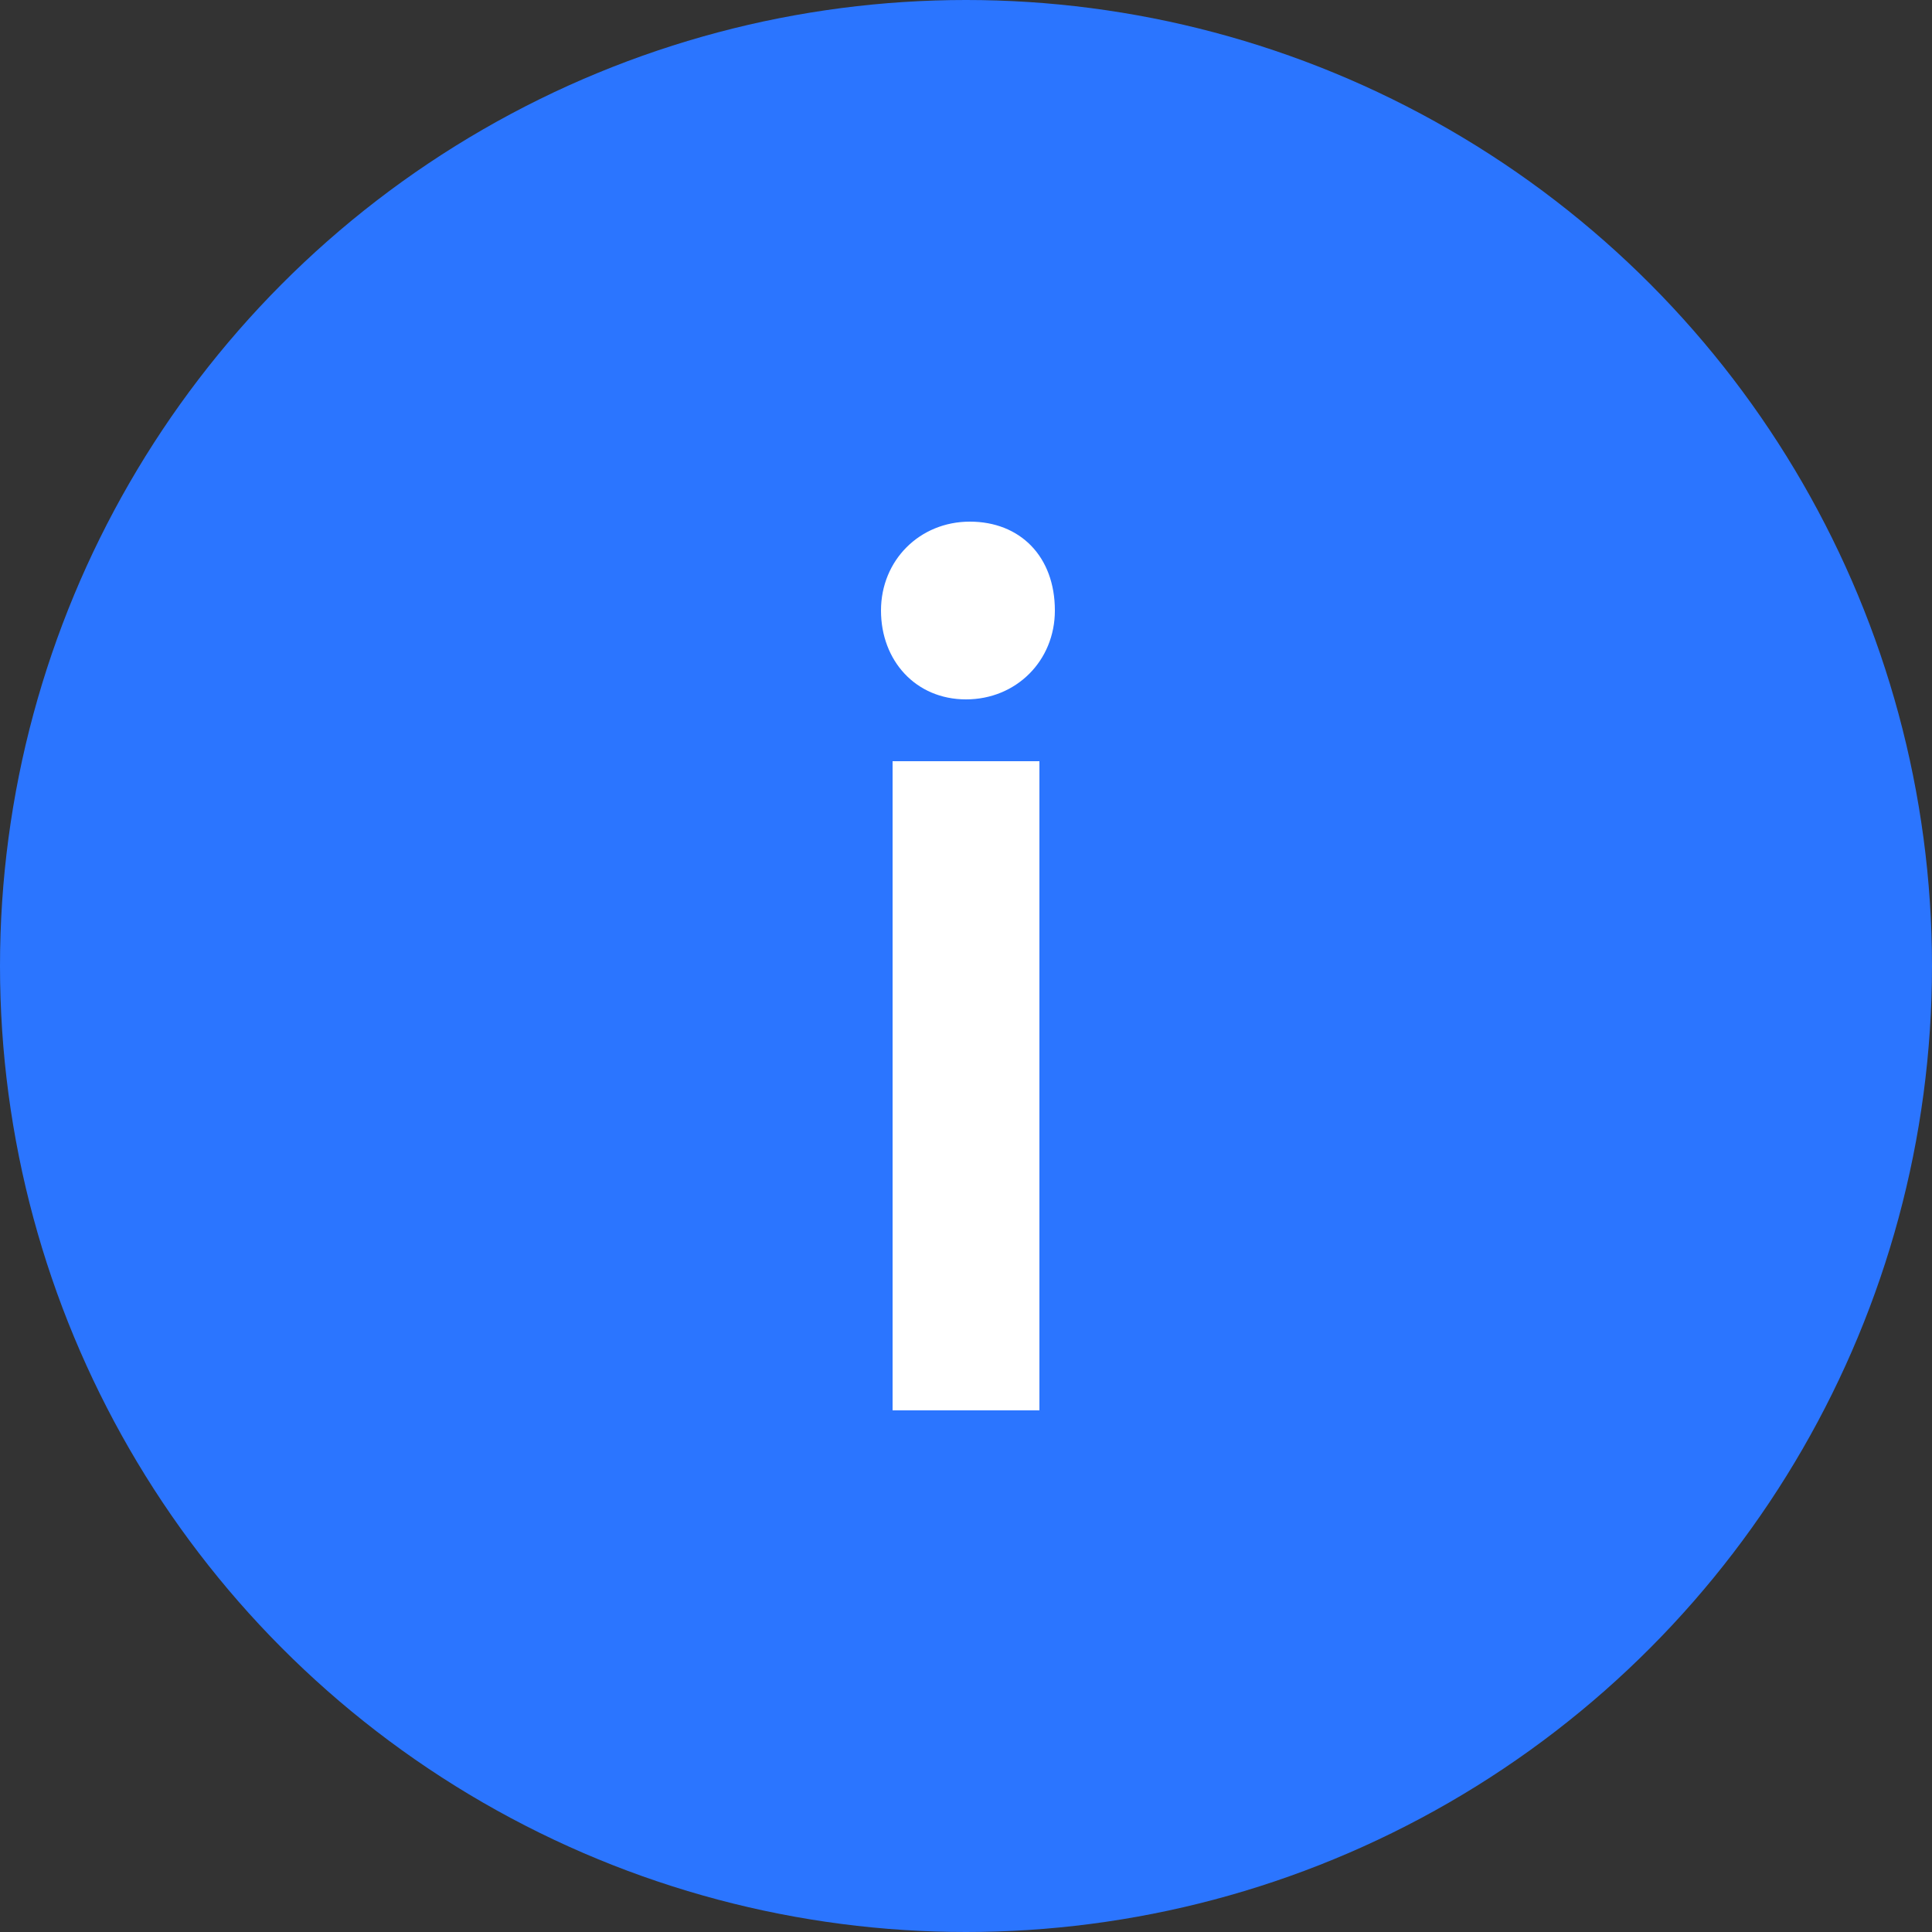 <?xml version="1.0" encoding="utf-8"?>
<!-- Generator: Adobe Illustrator 26.5.0, SVG Export Plug-In . SVG Version: 6.00 Build 0)  -->
<svg version="1.1" id="Layer_1" xmlns="http://www.w3.org/2000/svg" xmlns:xlink="http://www.w3.org/1999/xlink" x="0px" y="0px"
	 viewBox="0 0 50 50" style="enable-background:new 0 0 50 50;" xml:space="preserve">
<rect x="0" y="0" width="50" height="50" fill="#333333" stroke="none"/>
<style type="text/css">
	.st0{fill:#2B75FF;}
	.st1{fill:#FFFFFF;}
</style>
<circle class="st0" cx="25" cy="25" r="25"/>
<g>
	<path class="st1" d="M25,18.1c1.3,0,2.3-1,2.3-2.3c0-1.4-0.9-2.3-2.2-2.3c-1.3,0-2.3,1-2.3,2.3S23.7,18.1,25,18.1z"/>
	<rect x="23.1" y="19.7" class="st1" width="3.8" height="16.8"/>
</g>
</svg>
